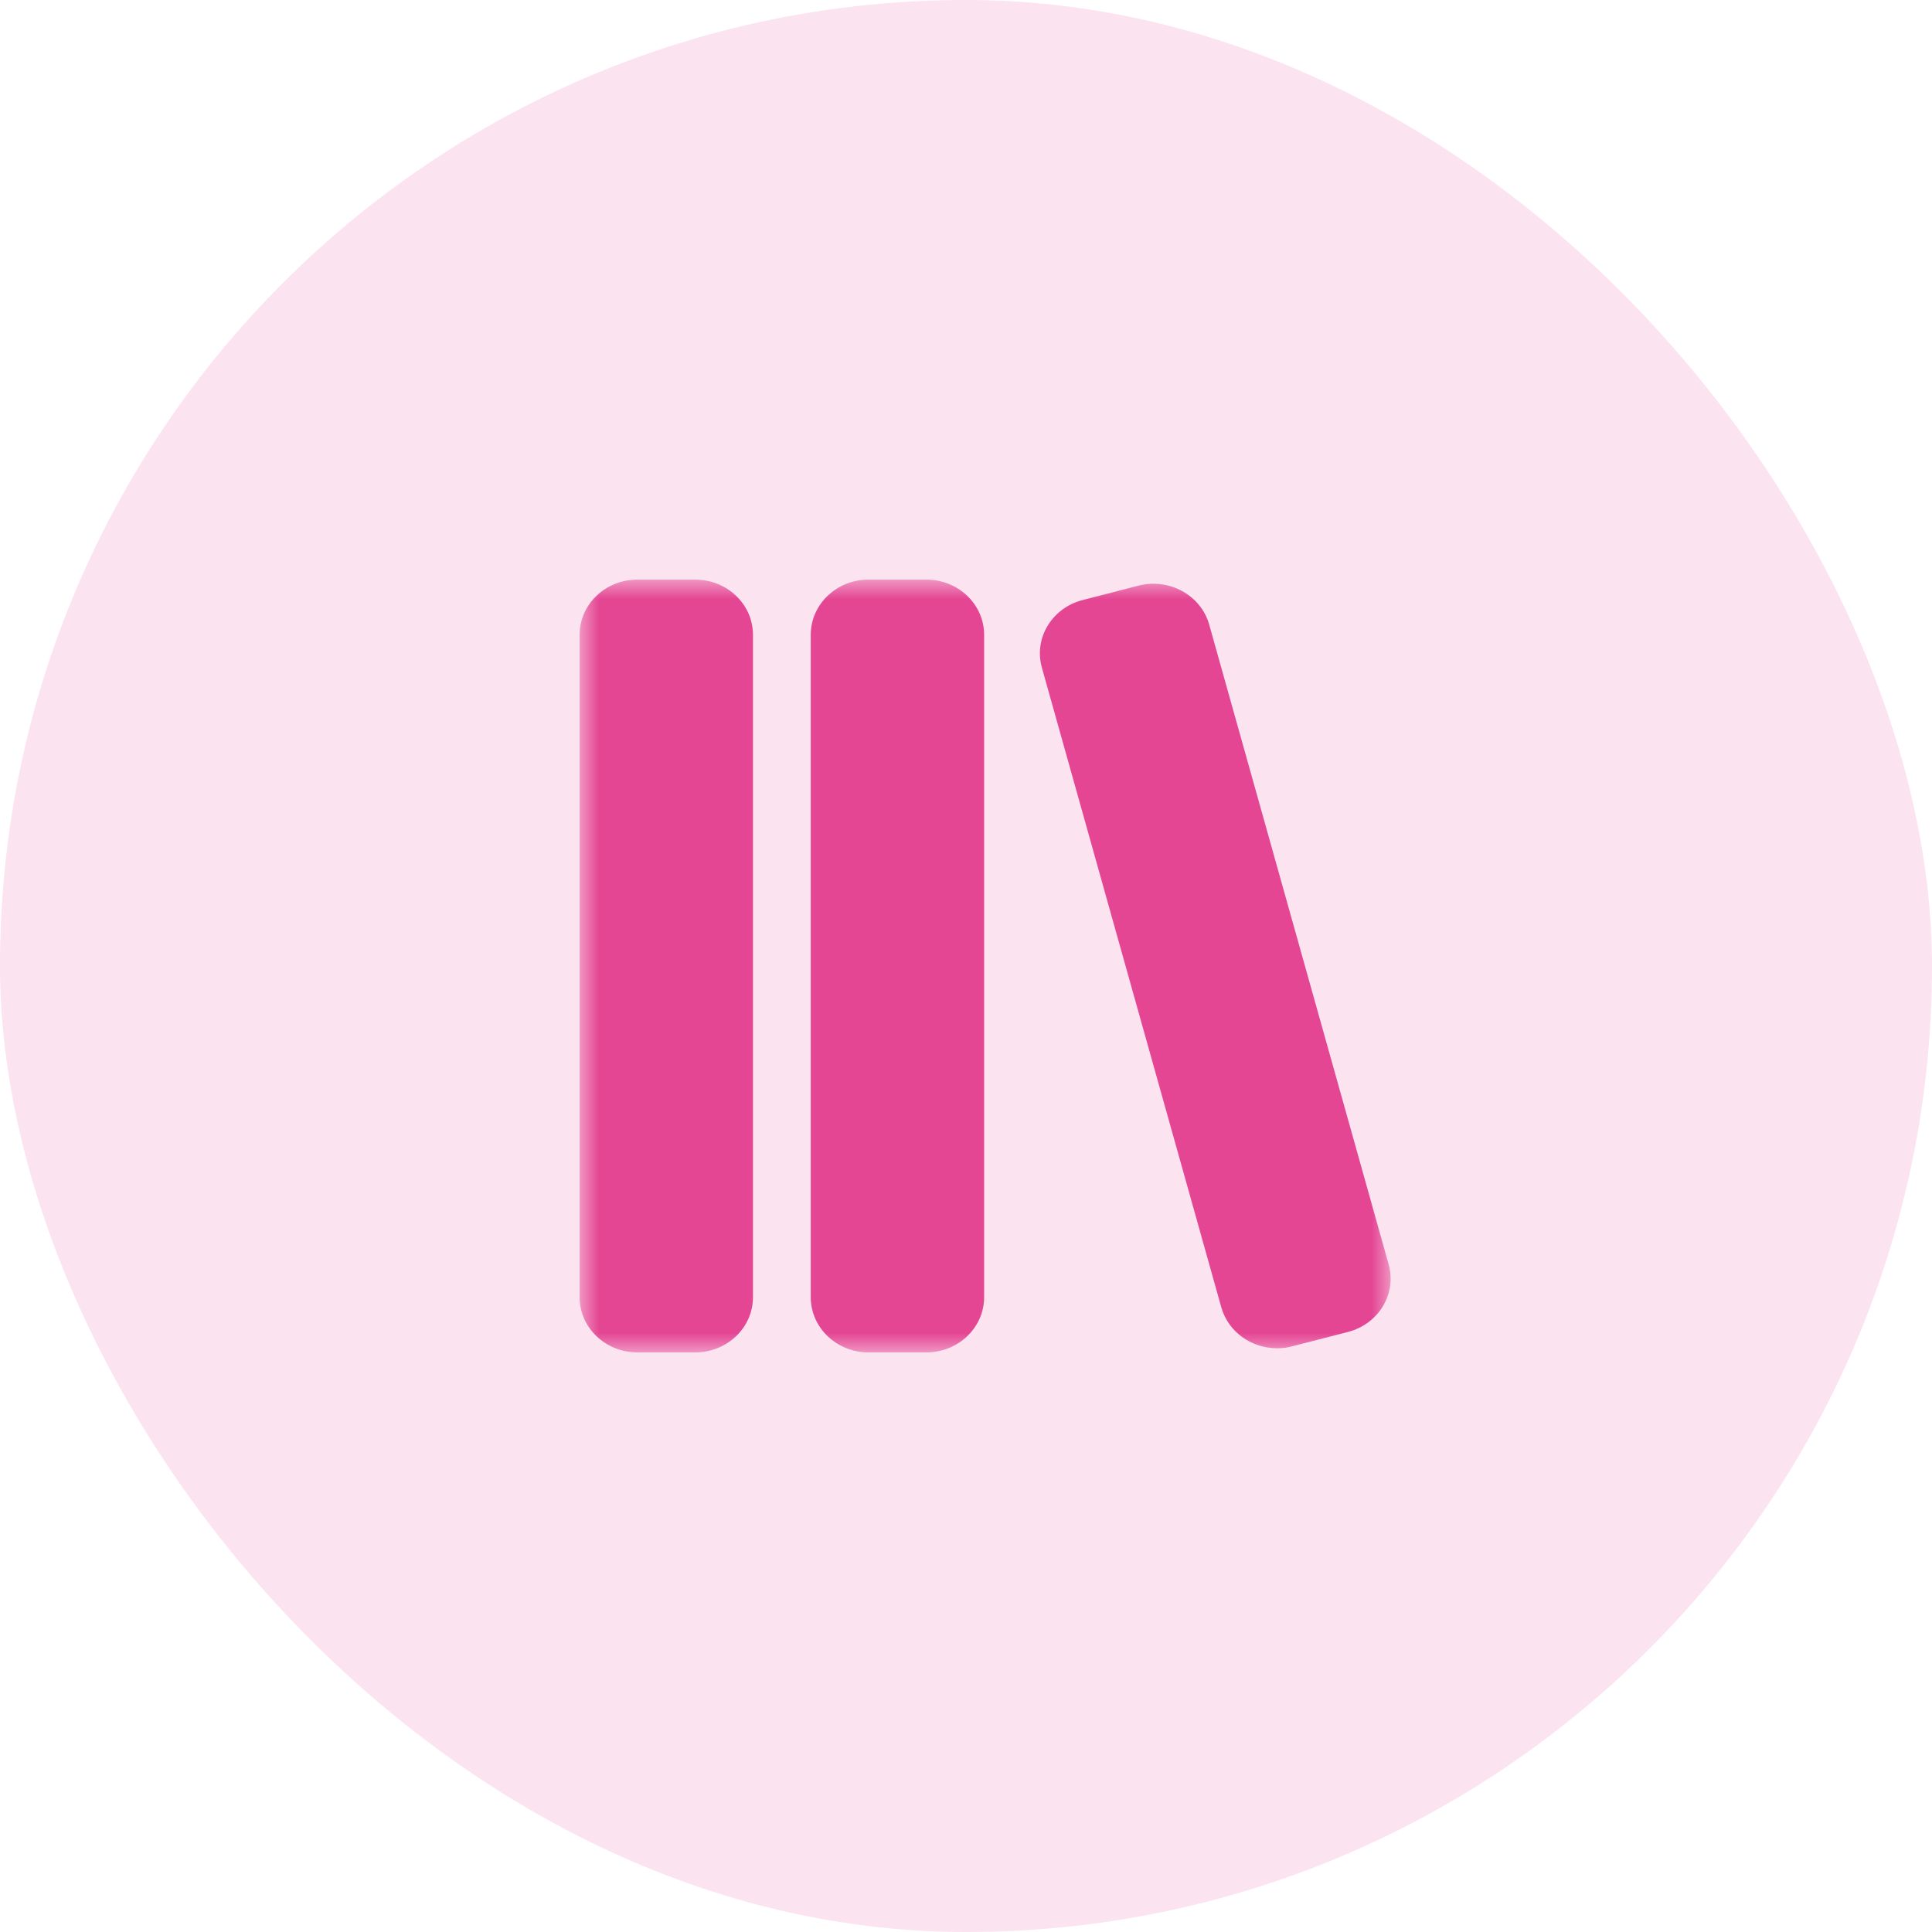 <svg width="50" height="50" viewBox="0 0 50 50" fill="none" xmlns="http://www.w3.org/2000/svg">
                      <rect width="50" height="50" rx="25" fill="#E44694" fill-opacity="0.15" />
                      <g clip-path="url(#clip0_758_5348)">
                        <mask id="mask0_758_5348" style="mask-type:luminance" maskUnits="userSpaceOnUse" x="15" y="15" width="21" height="20">
                          <path d="M36 15H15V35H36V15Z" fill="white" />
                        </mask>
                        <g mask="url(#mask0_758_5348)">
                          <path d="M19.487 16.429V33.571C19.487 34.36 18.817 35 17.991 35H16.495C15.67 35 15 34.36 15 33.571V16.429C15 15.64 15.67 15 16.495 15H17.991C18.817 15 19.487 15.64 19.487 16.429ZM35.938 32.721L31.294 16.164C31.079 15.403 30.259 14.952 29.462 15.157L28.019 15.529C27.222 15.734 26.75 16.517 26.964 17.279L31.608 33.836C31.784 34.459 32.375 34.892 33.051 34.893C33.183 34.893 33.314 34.877 33.44 34.843L34.883 34.471C35.68 34.266 36.152 33.483 35.938 32.721ZM23.973 15H22.478C21.652 15 20.982 15.64 20.982 16.429V33.571C20.982 34.36 21.652 35 22.478 35H23.973C24.799 35 25.469 34.36 25.469 33.571V16.429C25.469 15.64 24.799 15 23.973 15Z" fill="#E44694" />
                        </g>
                      </g>
                      <defs>
                        <clipPath id="clip0_758_5348">
                          <rect width="21" height="20" fill="white" transform="translate(15 15)" />
                        </clipPath>
                      </defs>
                    </svg>